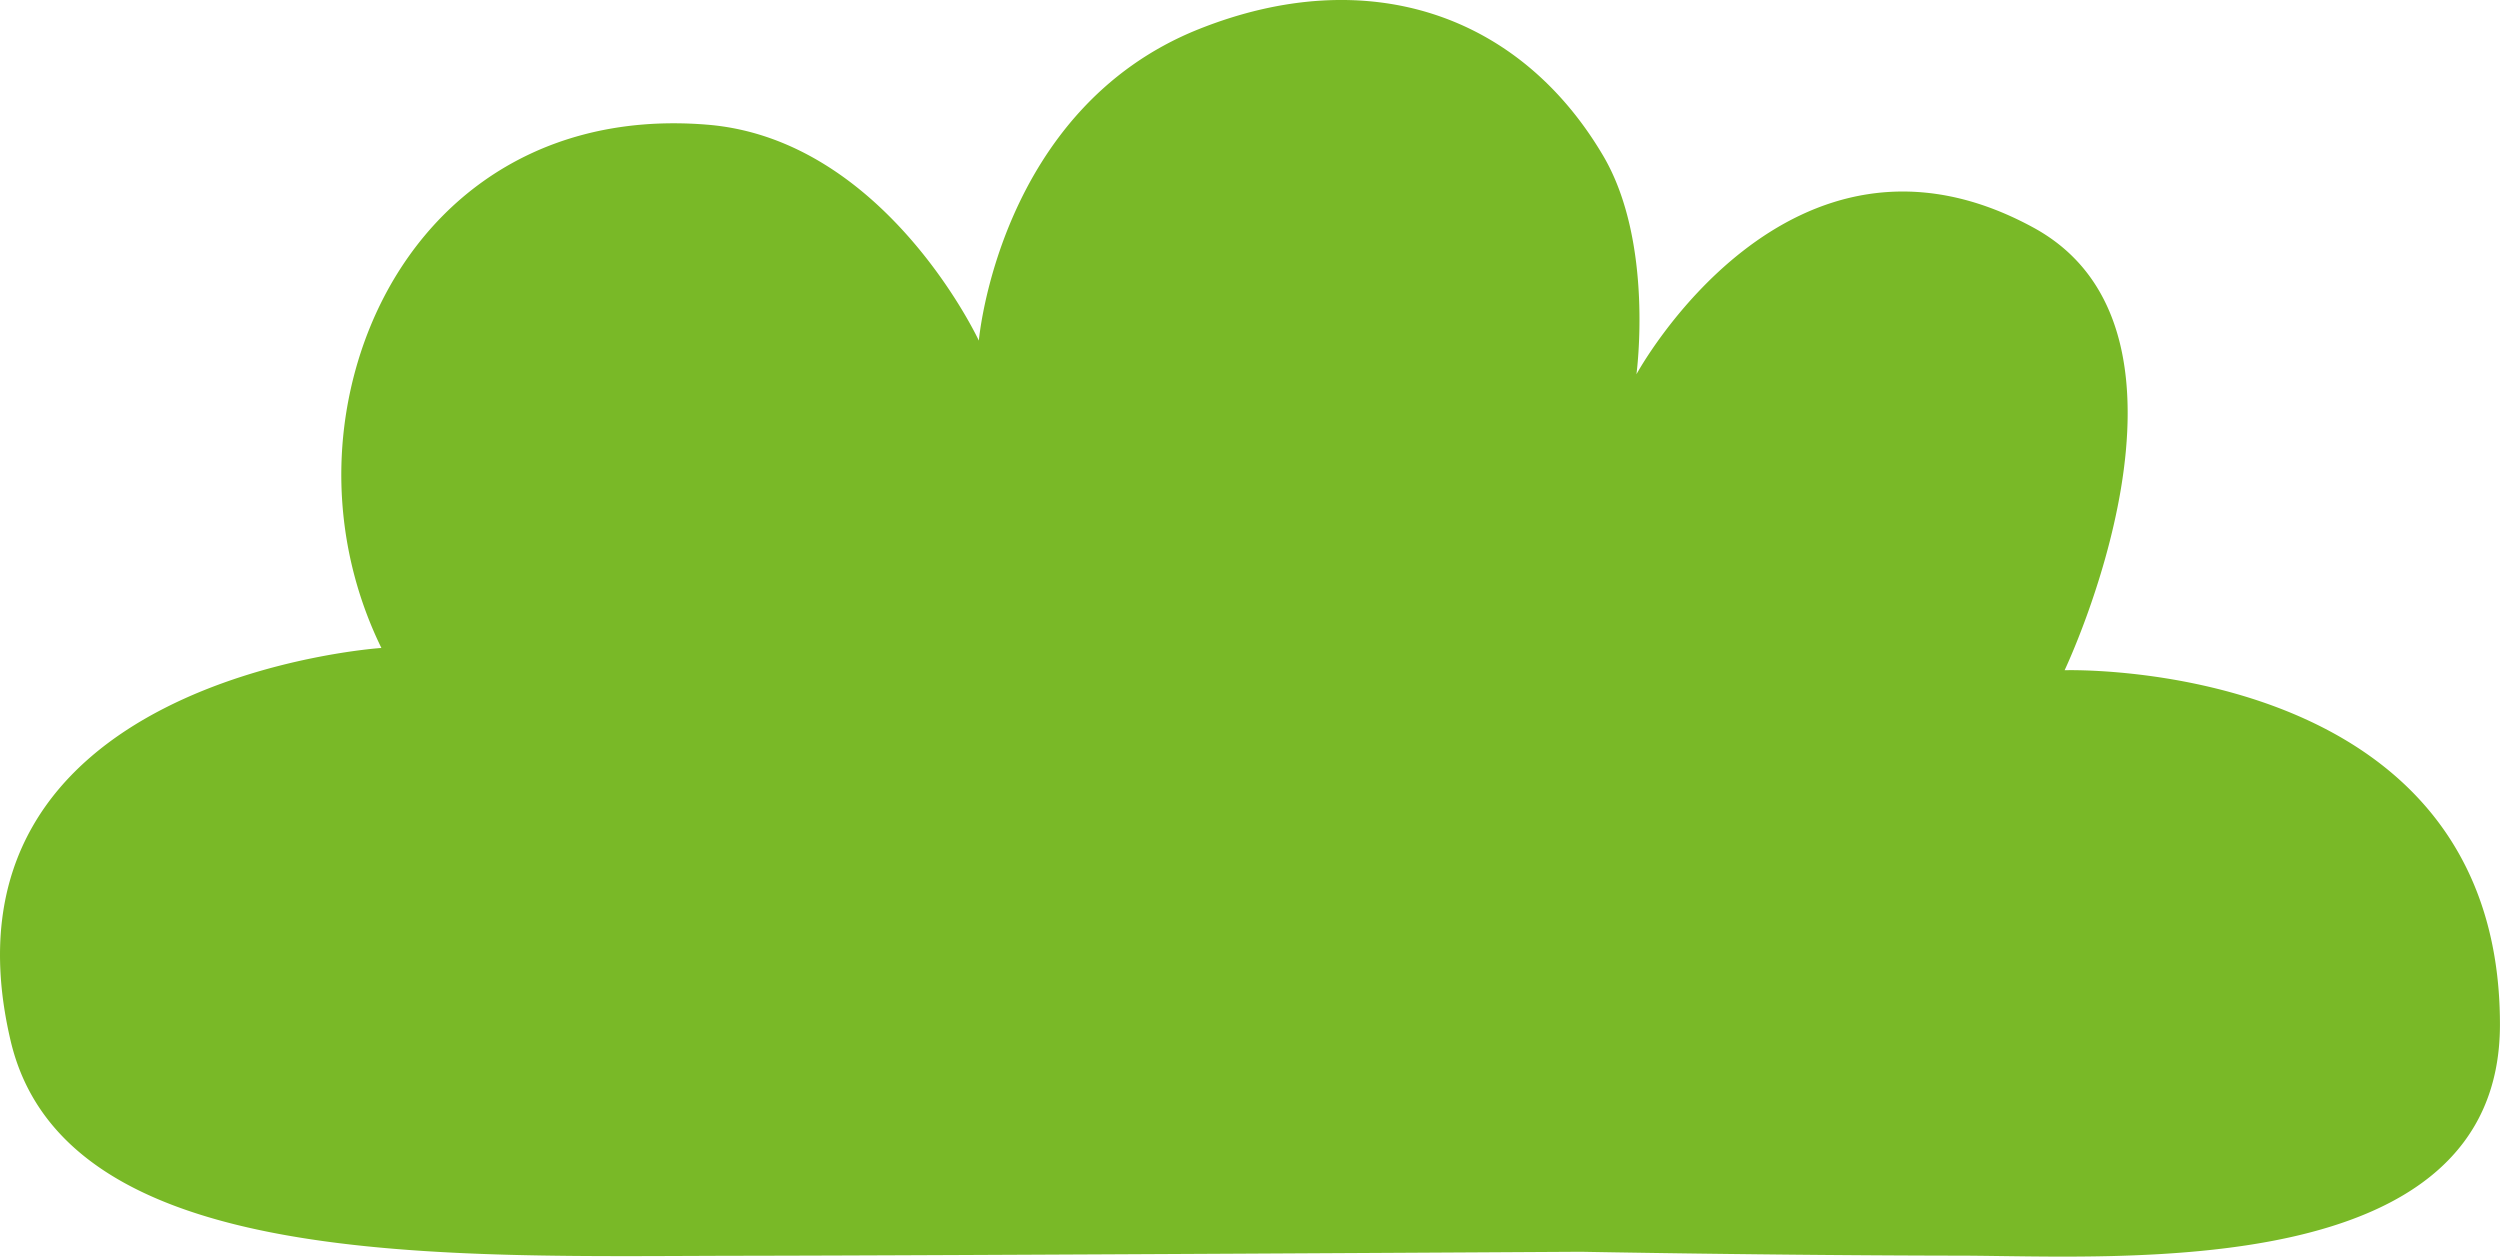 <svg data-name="Group 6945" xmlns="http://www.w3.org/2000/svg" width="181.632" height="91.297" viewBox="0 0 181.632 91.297">
    <defs>
        <clipPath id="grenn_cloud">
            <path data-name="Rectangle 8199" style="fill:#79b927" d="M0 0h181.632v91.297H0z"/>
        </clipPath>
    </defs>
    <g data-name="Group 6931" style="clip-path:url(#grenn_cloud)">
        <path data-name="Path 9003" d="M54.06 91.235C32.293 91.264 4.716 92.412.771 75.611c-6.187-26.34 26.938-28.535 26.938-28.535a28.646 28.646 0 0 1-1.5-21.465C29.488 15.6 38.252 7.979 51.4 9.06c12.91 1.061 19.716 15.687 19.716 15.687S72.552 7.908 87.118 2.109C99.347-2.76 110.4 1 116.477 11.319c3.718 6.314 2.415 15.873 2.415 15.873s11.056-20.368 28.855-10.649C161.677 24.15 150 48.694 150 48.694s31.628-1 31.628 25.741c0 18.822-27.609 16.808-39.286 16.792-13.5-.018-27.479-.282-27.479-.282s-45.605.269-60.807.29" style="fill:#79b927"/>
    </g>
</svg>
